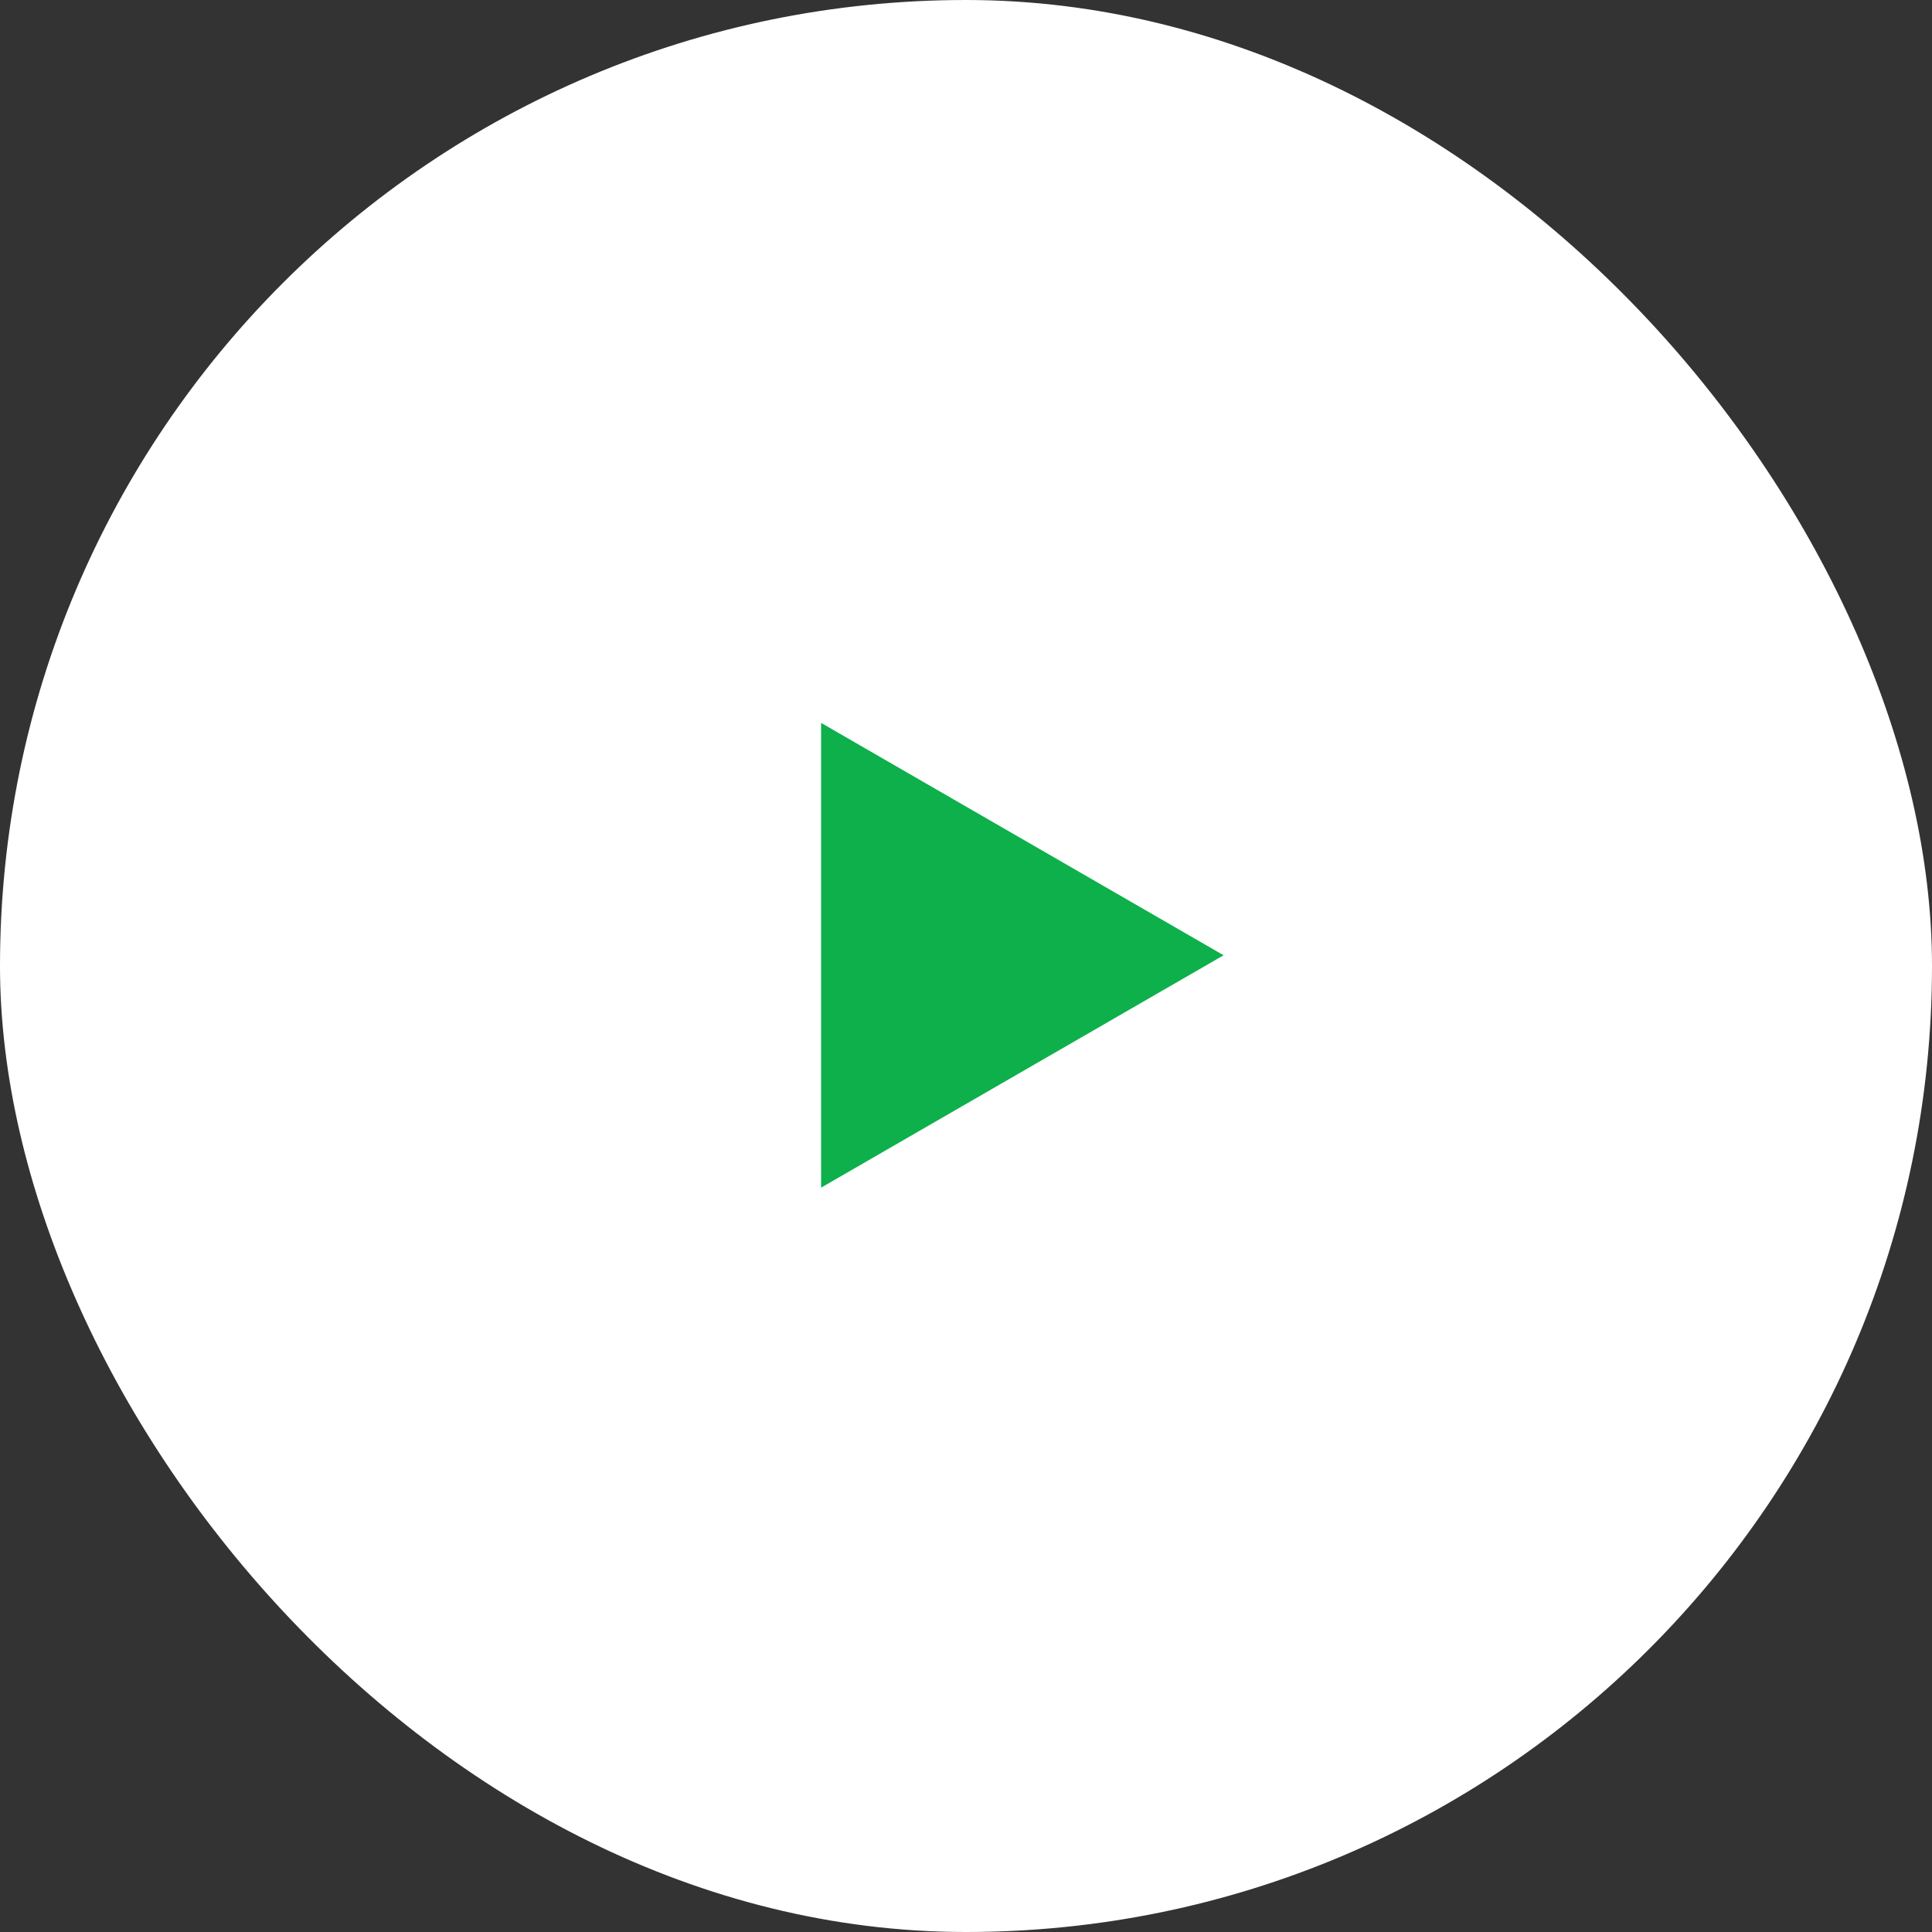 <svg width="90" height="90" viewBox="0 0 90 90" fill="none" xmlns="http://www.w3.org/2000/svg">
<rect x="0" y="0" width="90" height="90" fill="#333333" stroke="none"/>
<rect width="90" height="90" rx="45" fill="white"/>
<path d="M57 44.5L38.25 55.325L38.25 33.675L57 44.5Z" fill="#0DB04B"/>
</svg>
